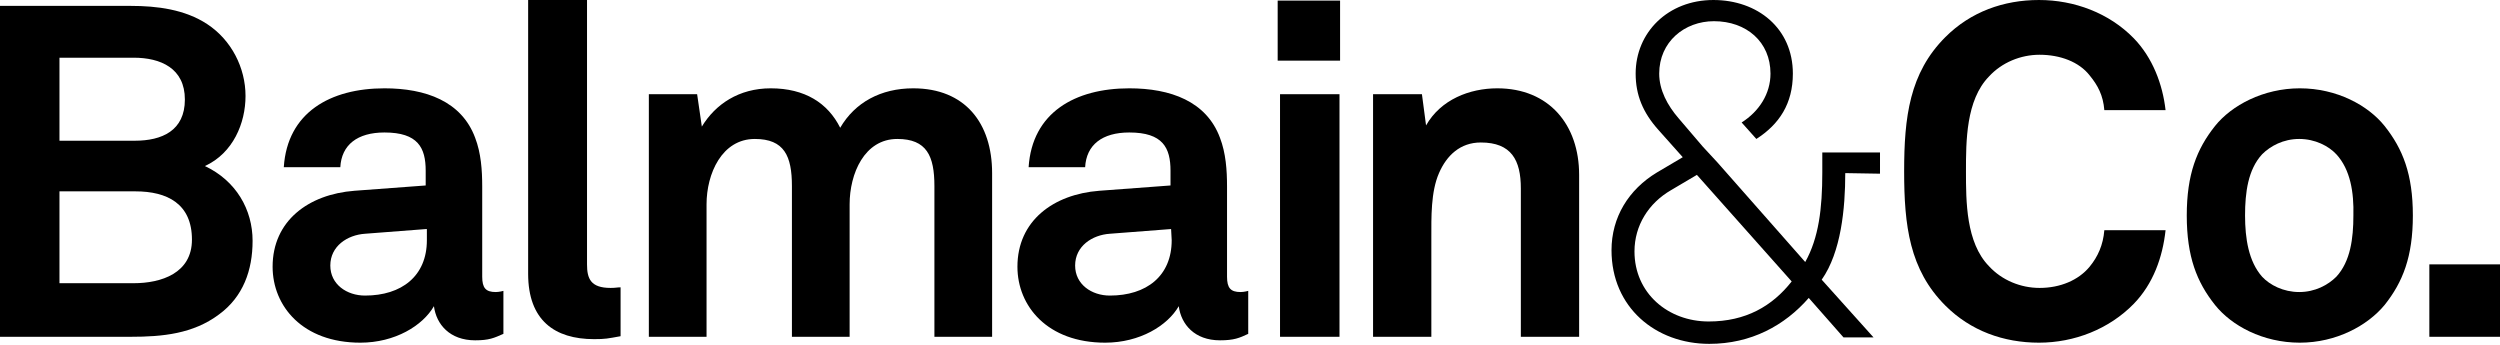 <?xml version="1.0" encoding="utf-8"?>
<!-- Generator: Adobe Illustrator 18.0.0, SVG Export Plug-In . SVG Version: 6.00 Build 0)  -->
<!DOCTYPE svg PUBLIC "-//W3C//DTD SVG 1.1//EN" "http://www.w3.org/Graphics/SVG/1.1/DTD/svg11.dtd">
<svg version="1.1" id="Layer_1" xmlns="http://www.w3.org/2000/svg" xmlns:xlink="http://www.w3.org/1999/xlink" x="0px" y="0px"
	 viewBox="208.8 268.5 424.6 58.6" enable-background="new 208.8 268.5 424.6 58.6" xml:space="preserve">
<g>
	<path d="M528.1,298v-3.6h-9.8v3.4c0,6.1-0.6,11.1-2.9,15.2l-14.9-16.9l-2.5-2.7l-4.1-4.8c-1.9-2.2-3.3-4.8-3.3-7.6
		c0-5.4,4.3-8.9,9.3-8.9c5.5,0,9.6,3.5,9.6,8.9c0,3.4-1.9,6.4-4.9,8.3l2.5,2.8c3.9-2.5,6.2-6,6.2-11.1c0-7.7-6-12.5-13.5-12.5
		c-7.7,0-13.2,5.5-13.2,12.5c0,3.6,1.2,6.6,3.9,9.6l4.1,4.6l-4.4,2.6c-4.8,2.9-7.7,7.6-7.7,13.2c0,9.7,7.5,15.9,16.6,15.9
		c7.1,0,12.8-3.1,16.9-7.8l5.9,6.7h5.1l-8.8-9.8c3.3-4.7,4-12.1,4-18.1L528.1,298L528.1,298z M499,323.1c-6.9,0-12.6-4.8-12.6-11.9
		c0-4.4,2.4-8.2,6.2-10.4l4.4-2.6l16.1,18.1C509.8,320.5,505.3,323.1,499,323.1z"/>
	<g>
		<path d="M246,321.9c-4.4,3.3-9.6,3.8-15,3.8h-22.3v-56.2h22.3c4.5,0,9.2,0.6,13,3.1c4.1,2.7,6.5,7.4,6.5,12.2
			c0,4.6-2.1,9.7-6.9,11.9c5.3,2.5,8.1,7.4,8.1,12.7C251.7,314.4,250.1,318.9,246,321.9z M231.5,278.3h-12.6v14.1h12.8
			c4.6,0,8.5-1.7,8.5-7C240.2,280.1,236.1,278.3,231.5,278.3z M231.8,301h-12.9v15.6h12.6c4.7,0,9.9-1.7,9.9-7.4
			C241.4,303.1,237.2,301,231.8,301z"/>
		<path d="M289.5,326.3c-4.3,0-6.6-2.7-7-5.8c-1.9,3.3-6.6,6.2-12.5,6.2c-9.8,0-14.9-6.2-14.9-12.9c0-7.8,6.1-12.3,13.9-12.9
			l12.1-0.9v-2.5c0-3.9-1.3-6.5-7-6.5c-4.6,0-7.3,2.1-7.5,5.9h-9.6c0.6-9.3,7.9-13.4,17.1-13.4c7,0,13.1,2.2,15.4,8.4
			c1,2.6,1.2,5.5,1.2,8.3v15.3c0,1.9,0.6,2.6,2.3,2.6c0.6,0,1.3-0.2,1.3-0.2v7.3C292.7,325.9,291.9,326.3,289.5,326.3z M281.2,307.4
			l-10.4,0.8c-3,0.2-5.9,2.1-5.9,5.4c0,3.2,2.8,5.1,5.9,5.1c6.2,0,10.5-3.3,10.5-9.4V307.4z"/>
		<path d="M309.7,326.1c-6.7,0-11.2-3.2-11.2-11.1v-46.6h10v45c0,2.4,0.6,4,4,4c0.9,0,1.1-0.1,1.7-0.1v8.3
			C312,326,311.6,326.1,309.7,326.1z"/>
		<path d="M367.5,325.7v-25.6c0-5.1-1.3-8-6.3-8c-5.6,0-8.1,5.9-8.1,11.1v22.5h-9.8v-25.6c0-5.1-1.3-8-6.3-8
			c-5.6,0-8.2,5.9-8.2,11.1v22.5H319v-41.2h8.2l0.8,5.5c2.3-3.8,6.3-6.5,11.7-6.5c5.8,0,9.7,2.5,11.8,6.7c2.5-4.3,6.9-6.7,12.4-6.7
			c8.8,0,13.4,5.9,13.4,14.4v27.8L367.5,325.7L367.5,325.7z"/>
		<path d="M416,326.3c-4.3,0-6.6-2.7-7-5.8c-1.9,3.3-6.6,6.2-12.5,6.2c-9.8,0-14.9-6.2-14.9-12.9c0-7.8,6.1-12.3,13.9-12.9l12.1-0.9
			v-2.5c0-3.9-1.3-6.5-7-6.5c-4.6,0-7.3,2.1-7.5,5.9h-9.6c0.6-9.3,7.9-13.4,17.1-13.4c7,0,13.1,2.2,15.4,8.4c1,2.6,1.2,5.5,1.2,8.3
			v15.3c0,1.9,0.6,2.6,2.3,2.6c0.6,0,1.3-0.2,1.3-0.2v7.3C419.3,325.9,418.4,326.3,416,326.3z M407.7,307.4l-10.4,0.8
			c-3,0.2-5.9,2.1-5.9,5.4c0,3.2,2.8,5.1,5.9,5.1c6.2,0,10.5-3.3,10.5-9.4L407.7,307.4L407.7,307.4z"/>
		<path d="M425.8,278.8v-10.2h10.6v10.2H425.8z M426.2,325.7v-41.2h10.1v41.2H426.2z"/>
		<path d="M467.1,325.7v-25.2c0-4.8-1.6-7.8-6.8-7.8c-3.5,0-5.8,2.2-7.1,5.2c-1.4,3.2-1.3,7.5-1.3,11v16.8h-9.9v-41.2h8.3l0.7,5.3
			c2.5-4.4,7.4-6.3,12.1-6.3c8.8,0,13.9,6.2,13.9,14.7v27.5H467.1z"/>
	</g>
	<g>
		<path d="M571.2,320.1c-4.2,4.3-10.1,6.6-16.1,6.6s-11.6-2-15.9-6.3c-6.1-6.1-7-13.6-7-22.8c0-9.2,0.9-16.7,7-22.8
			c4.3-4.3,9.9-6.3,15.9-6.3c6,0,11.9,2.2,16.1,6.5c3.2,3.3,4.9,7.8,5.4,12.2h-10.4c-0.2-2.5-1.1-4.2-2.5-5.9
			c-1.8-2.3-5-3.5-8.5-3.5c-3.2,0-6.4,1.3-8.6,3.7c-3.9,4-3.9,11-3.9,16.1c0,5.1,0,12.1,3.9,16.1c2.2,2.4,5.4,3.7,8.6,3.7
			c3.5,0,6.6-1.3,8.5-3.6c1.4-1.7,2.3-3.7,2.5-6.2h10.4C576.1,312.2,574.5,316.7,571.2,320.1z"/>
		<path d="M613.8,320.3c-2.9,3.5-8.2,6.4-14.4,6.4c-6.3,0-11.6-2.9-14.4-6.4c-3.1-3.9-4.8-8.2-4.8-15.2c0-7,1.7-11.3,4.8-15.2
			c2.8-3.5,8.2-6.4,14.4-6.4c6.3,0,11.6,2.9,14.4,6.4c3.1,3.9,4.8,8.2,4.8,15.2C618.6,312.1,616.9,316.4,613.8,320.3z M605.6,294.7
			c-1.3-1.4-3.6-2.6-6.3-2.6c-2.7,0-4.9,1.2-6.3,2.6c-2.4,2.6-2.9,6.5-2.9,10.4c0,3.9,0.6,7.8,2.9,10.4c1.3,1.4,3.6,2.6,6.3,2.6
			c2.7,0,4.9-1.2,6.3-2.6c2.4-2.6,2.9-6.5,2.9-10.4C608.6,301.2,608,297.3,605.6,294.7z"/>
		<path d="M621.4,325.7v-12.3h12v12.3H621.4z"/>
	</g>
</g>
</svg>
